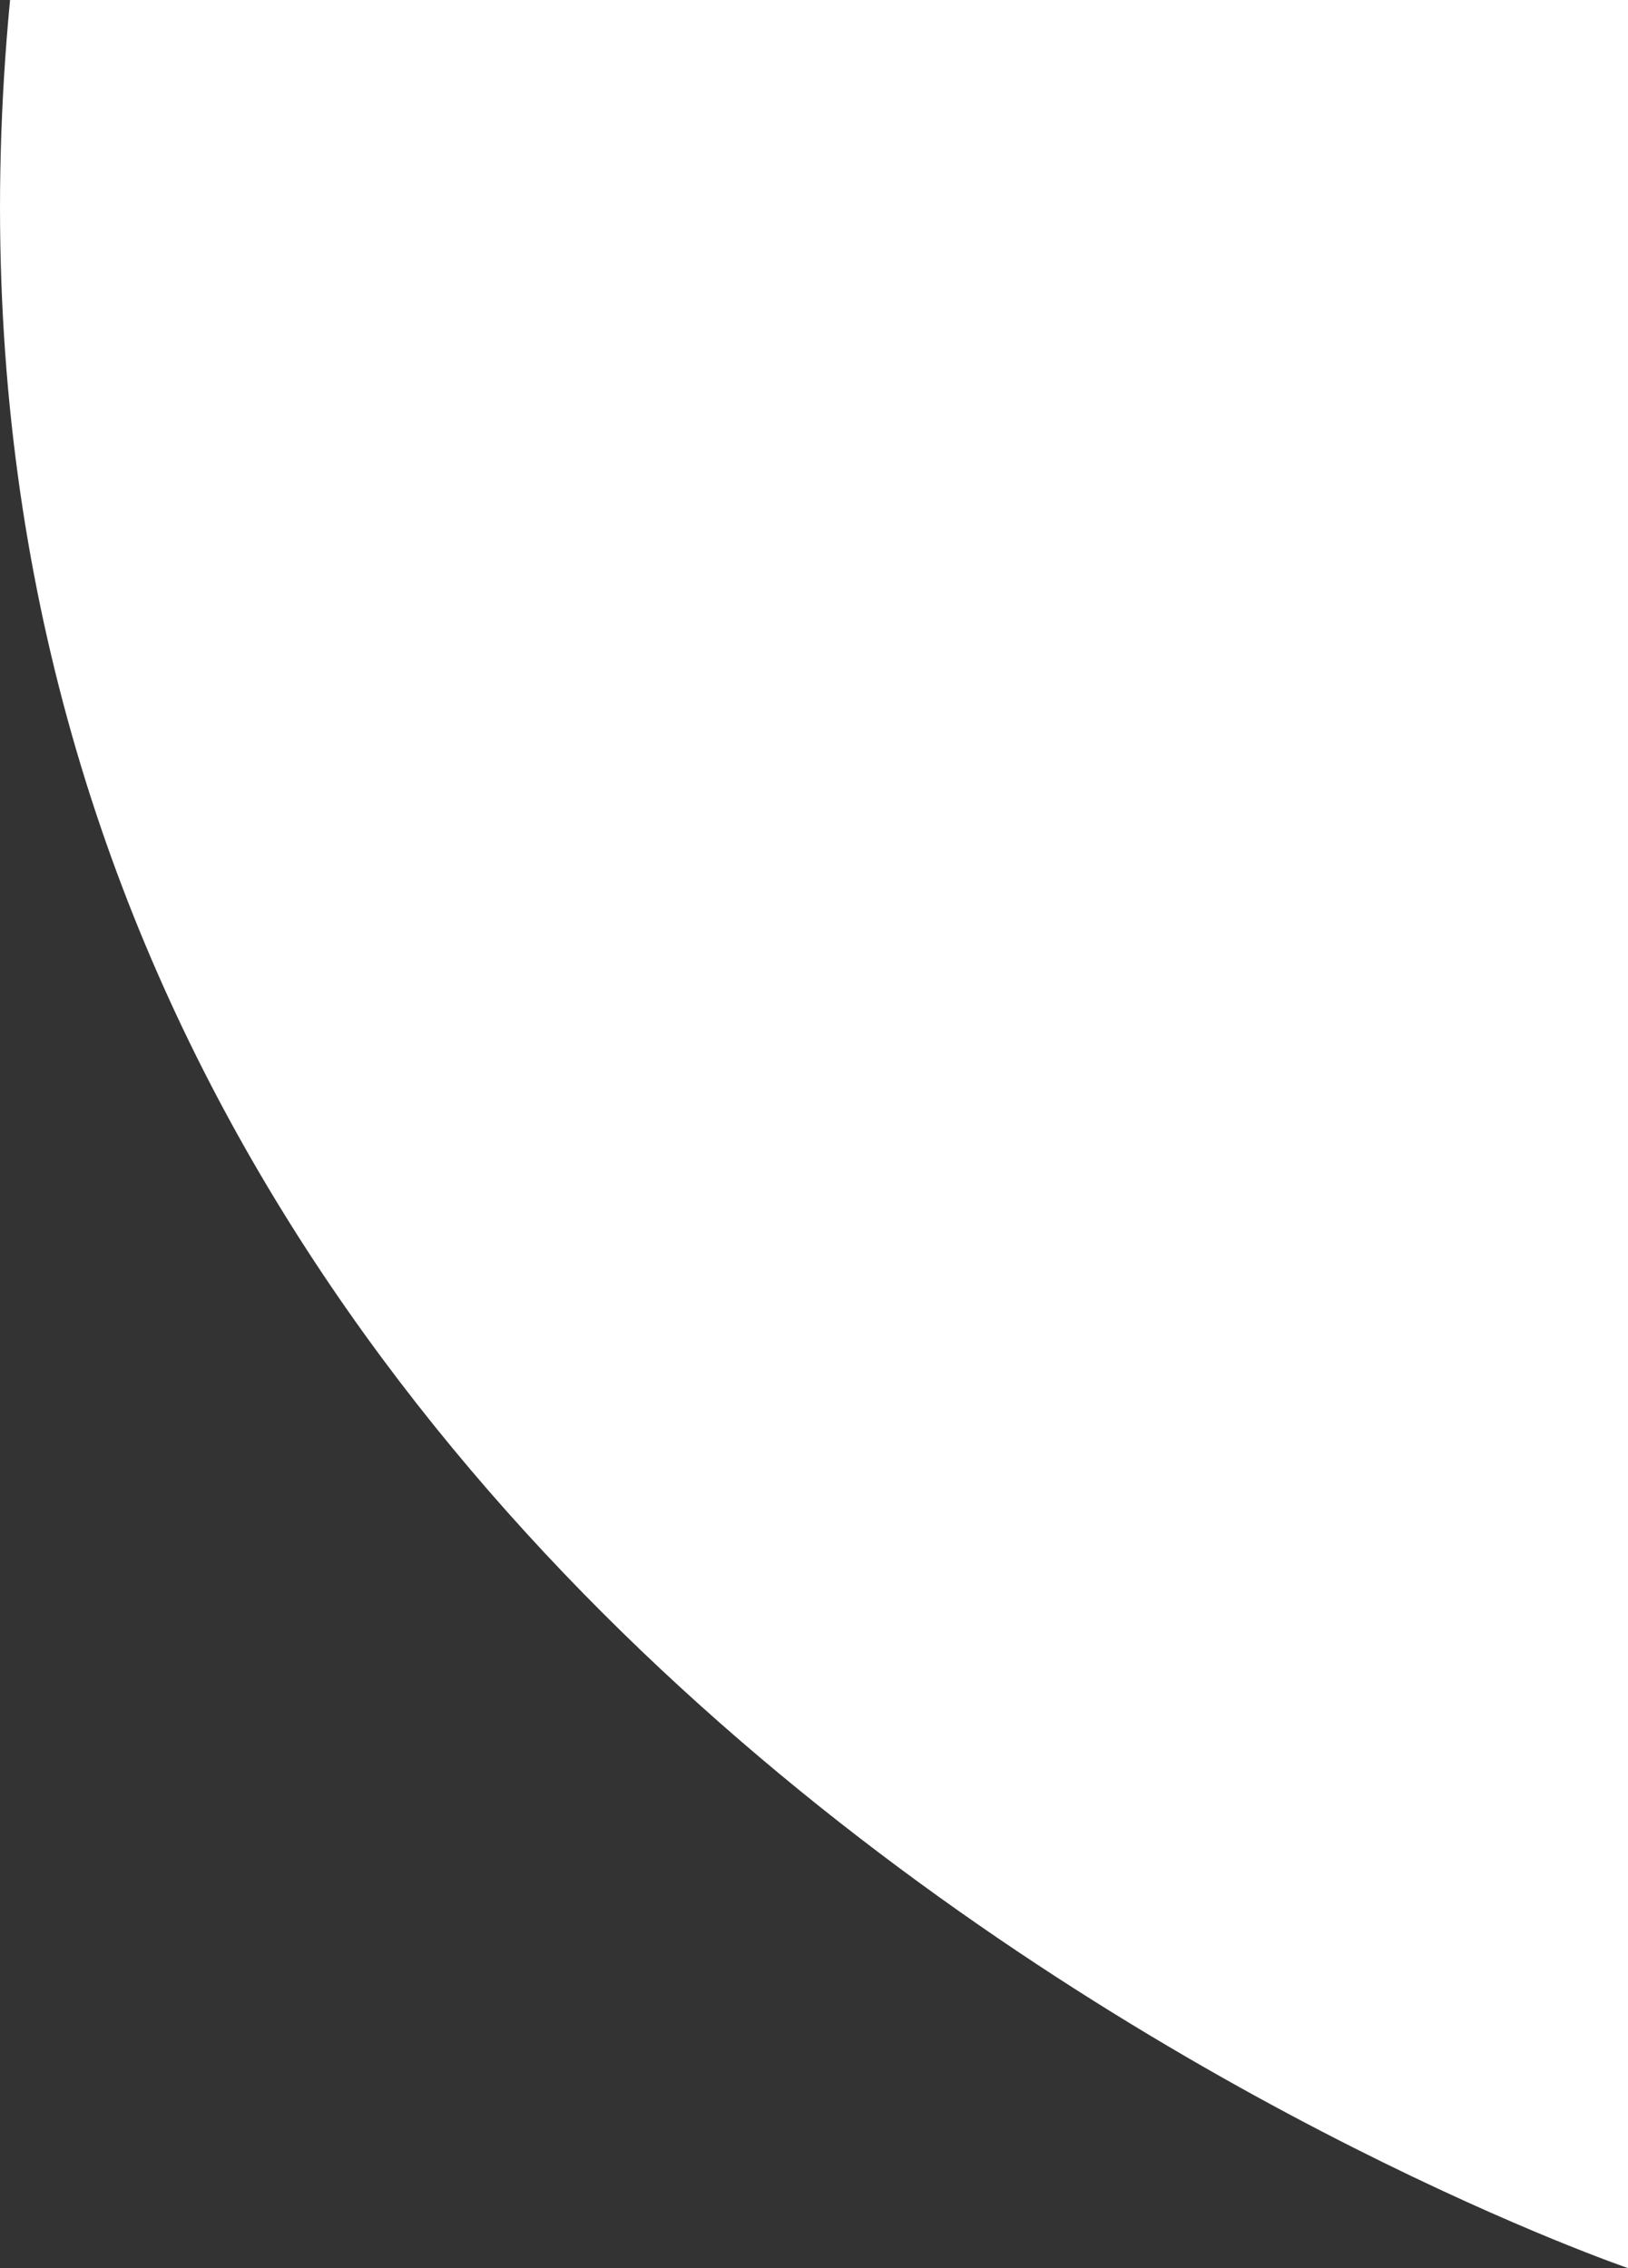 <?xml version="1.0" encoding="UTF-8"?>
<svg width="28px" height="39px" viewBox="0 0 28 39" version="1.1" xmlns="http://www.w3.org/2000/svg" xmlns:xlink="http://www.w3.org/1999/xlink">
    <rect x="0" y="0" width="28" height="39" fill="#333333" stroke="none"/>
    <!-- Generator: Sketch 63.1 (92452) - https://sketch.com -->
    <title>Path</title>
    <desc>Created with Sketch.</desc>
    <g id="Page-1" stroke="none" stroke-width="1" fill="none" fill-rule="evenodd">
        <path d="M27.827,0 L0,0 L0,39 C0,39 30.558,28.569 27.827,0 Z" id="Path" fill="#ffffff" fill-rule="nonzero" transform="translate(14, 19.5) scale(-1, 1) translate(-14, -19.5) "></path>
    </g>
</svg>
